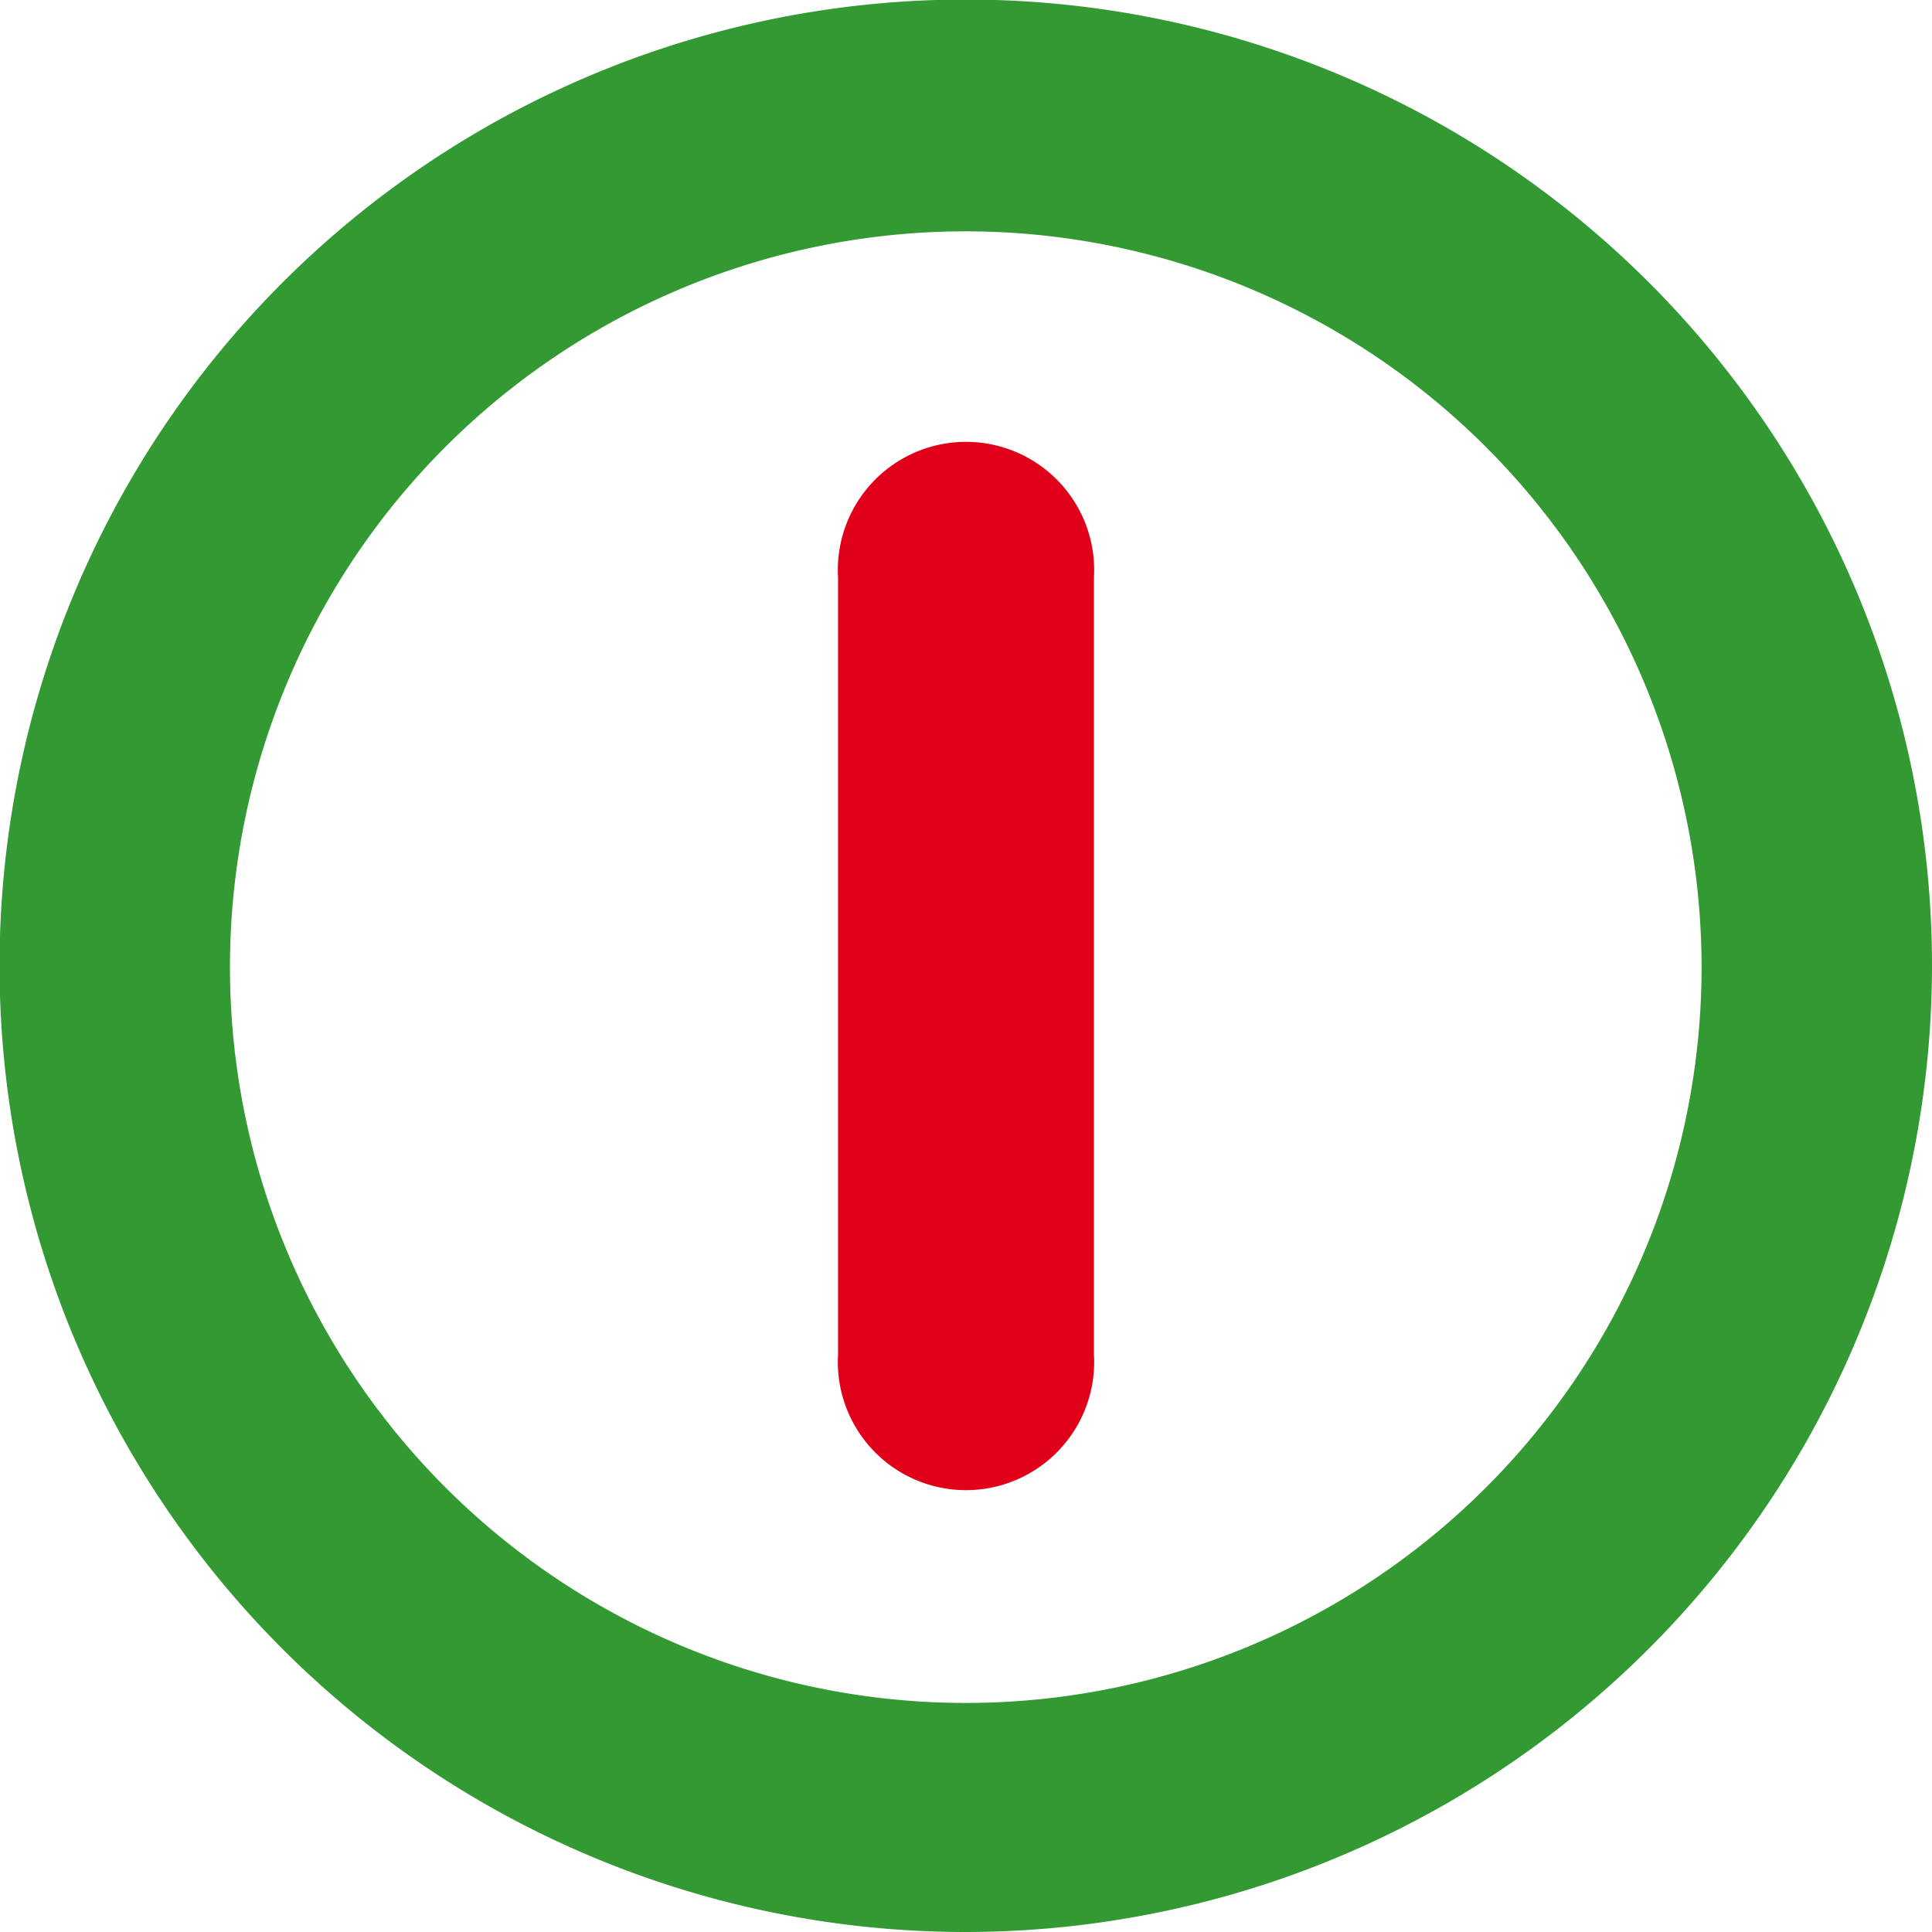 <svg xmlns="http://www.w3.org/2000/svg" viewBox="0 0 42.51 42.51"><defs><style>.cls-1{fill:#339932;}.cls-2{fill:#e1001a;}</style></defs><title>Element 5</title><g id="Ebene_2" data-name="Ebene 2"><g id="Ebene_1-2" data-name="Ebene 1"><path class="cls-1" d="M42.51,21.25A21.26,21.26,0,1,0,21.25,42.51,21.28,21.28,0,0,0,42.51,21.25Zm-5.07,0A16.19,16.19,0,1,1,21.25,5.09,16.2,16.2,0,0,1,37.44,21.25Z"/><path class="cls-2" d="M18.44,29.8V12.71a2.82,2.82,0,1,1,5.63,0V29.8a2.82,2.82,0,1,1-5.63,0Z"/></g></g></svg>